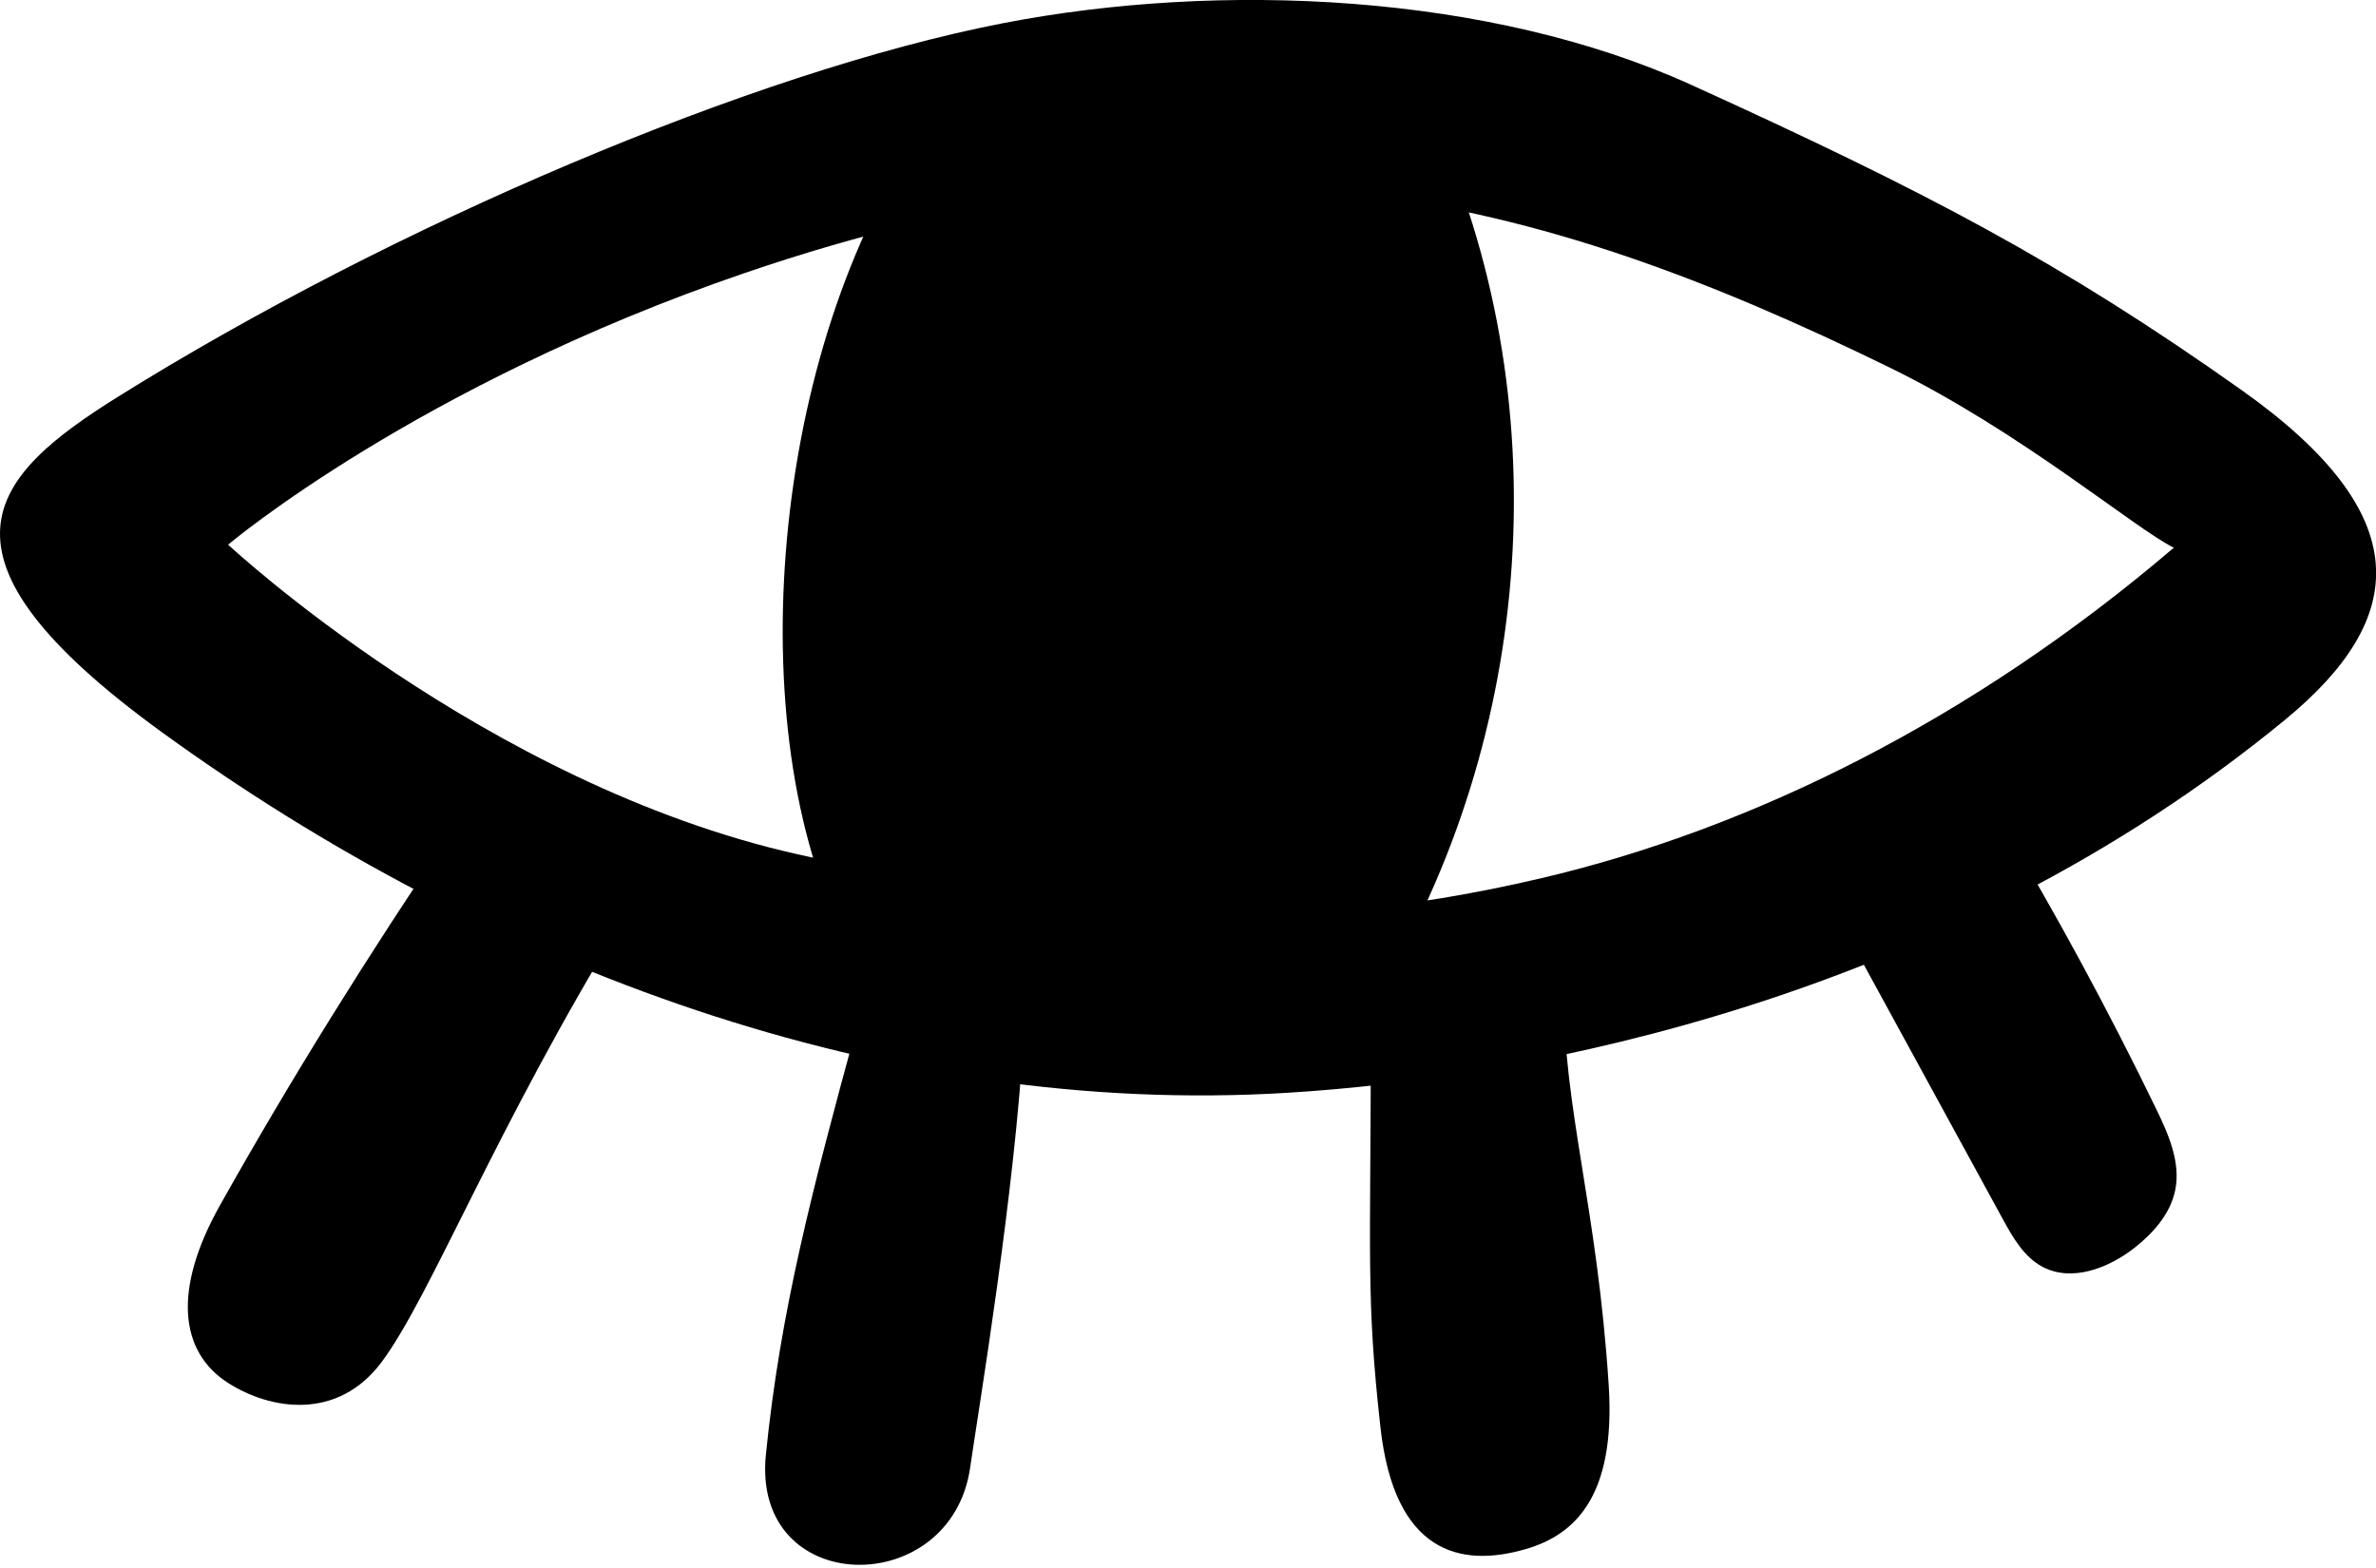 <?xml version="1.0" encoding="UTF-8" standalone="no"?><svg xmlns="http://www.w3.org/2000/svg" xmlns:xlink="http://www.w3.org/1999/xlink" fill="#000000" height="246.9" preserveAspectRatio="xMidYMid meet" version="1" viewBox="0.0 0.0 374.0 246.9" width="374" zoomAndPan="magnify"><defs><clipPath id="a"><path d="M 0 0 L 374.02 0 L 374.02 173 L 0 173 Z M 0 0"/></clipPath><clipPath id="b"><path d="M 120 161 L 162 161 L 162 246.34 L 120 246.34 Z M 120 161"/></clipPath></defs><g><g clip-path="url(#a)" id="change1_1"><path d="M 242.594 138.254 C 199.617 148.336 168.664 144.148 125.582 134.492 C 76.285 123.438 35.906 85.742 35.906 85.742 C 35.906 85.742 65.602 60.637 117.23 42.977 C 191.406 17.605 241.059 30.281 297.453 57.863 C 318.219 68.016 336.066 83.234 342.176 86.219 C 310.57 113.215 275.859 130.449 242.594 138.254 Z M 352.824 61.395 C 324.344 41.23 303.211 30.176 266.234 13.367 C 234.473 -1.074 192.113 -2.984 157.859 3.656 C 118.574 11.285 61.648 35.562 18.582 62.453 C -1.492 74.988 -13.109 87.262 25.504 115.281 C 76.691 152.414 139.496 175.898 202.617 172.031 C 241.145 169.684 306.371 157.145 359.676 113.32 C 379.062 97.379 380.668 81.117 352.824 61.395" fill="#000000"/></g><g id="change1_3"><path d="M 216.637 156.977 C 241.645 115.805 245.621 62.562 225.301 18.293 C 195.387 19.238 172.551 17.152 144.352 21.766 C 120.75 57.207 116.328 117.344 133.988 149.664 C 162.488 155.723 189.93 156.684 216.637 156.977" fill="#000000"/></g><g id="change1_4"><path d="M 246.141 155.957 C 246.07 174.477 251.402 189.926 253.219 218 C 254.355 235.52 247.941 241.598 240.188 243.855 C 229.805 246.883 219.492 244.43 217.293 224.703 C 215.02 204.332 215.75 197.926 215.781 163.848 C 226.07 161.016 236.359 158.18 246.141 155.957" fill="#000000"/></g><g clip-path="url(#b)" id="change1_2"><path d="M 161.148 162.555 C 159.844 187.281 154.012 221.98 152.707 231.043 C 149.691 251.961 118.277 251.562 120.555 229 C 122.836 206.375 127.816 187.406 134.82 161.73 C 143.473 162.535 152.145 163.102 161.148 162.555" fill="#000000"/></g><g id="change1_5"><path d="M 98.215 144.602 C 78.031 177.516 67.812 204 60.098 214.383 C 53.16 223.723 42.539 221.957 35.898 217.703 C 28.238 212.797 27.195 202.992 34.605 189.781 C 45.859 169.719 58.066 150.195 70.941 131.133 C 79.438 136.328 88.238 141.02 98.215 144.602" fill="#000000"/></g><g id="change1_6"><path d="M 314.992 129.445 C 323.781 144.105 331.922 159.156 339.383 174.535 C 341.32 178.539 343.27 182.918 342.41 187.285 C 341.684 190.992 339.023 194.035 336.059 196.379 C 331.93 199.637 326.121 201.891 321.484 199.414 C 318.566 197.855 316.828 194.793 315.242 191.891 C 306.758 176.355 298.27 160.82 289.785 145.281 C 299.613 141.543 308.719 135.922 314.992 129.445" fill="#000000"/></g></g></svg>